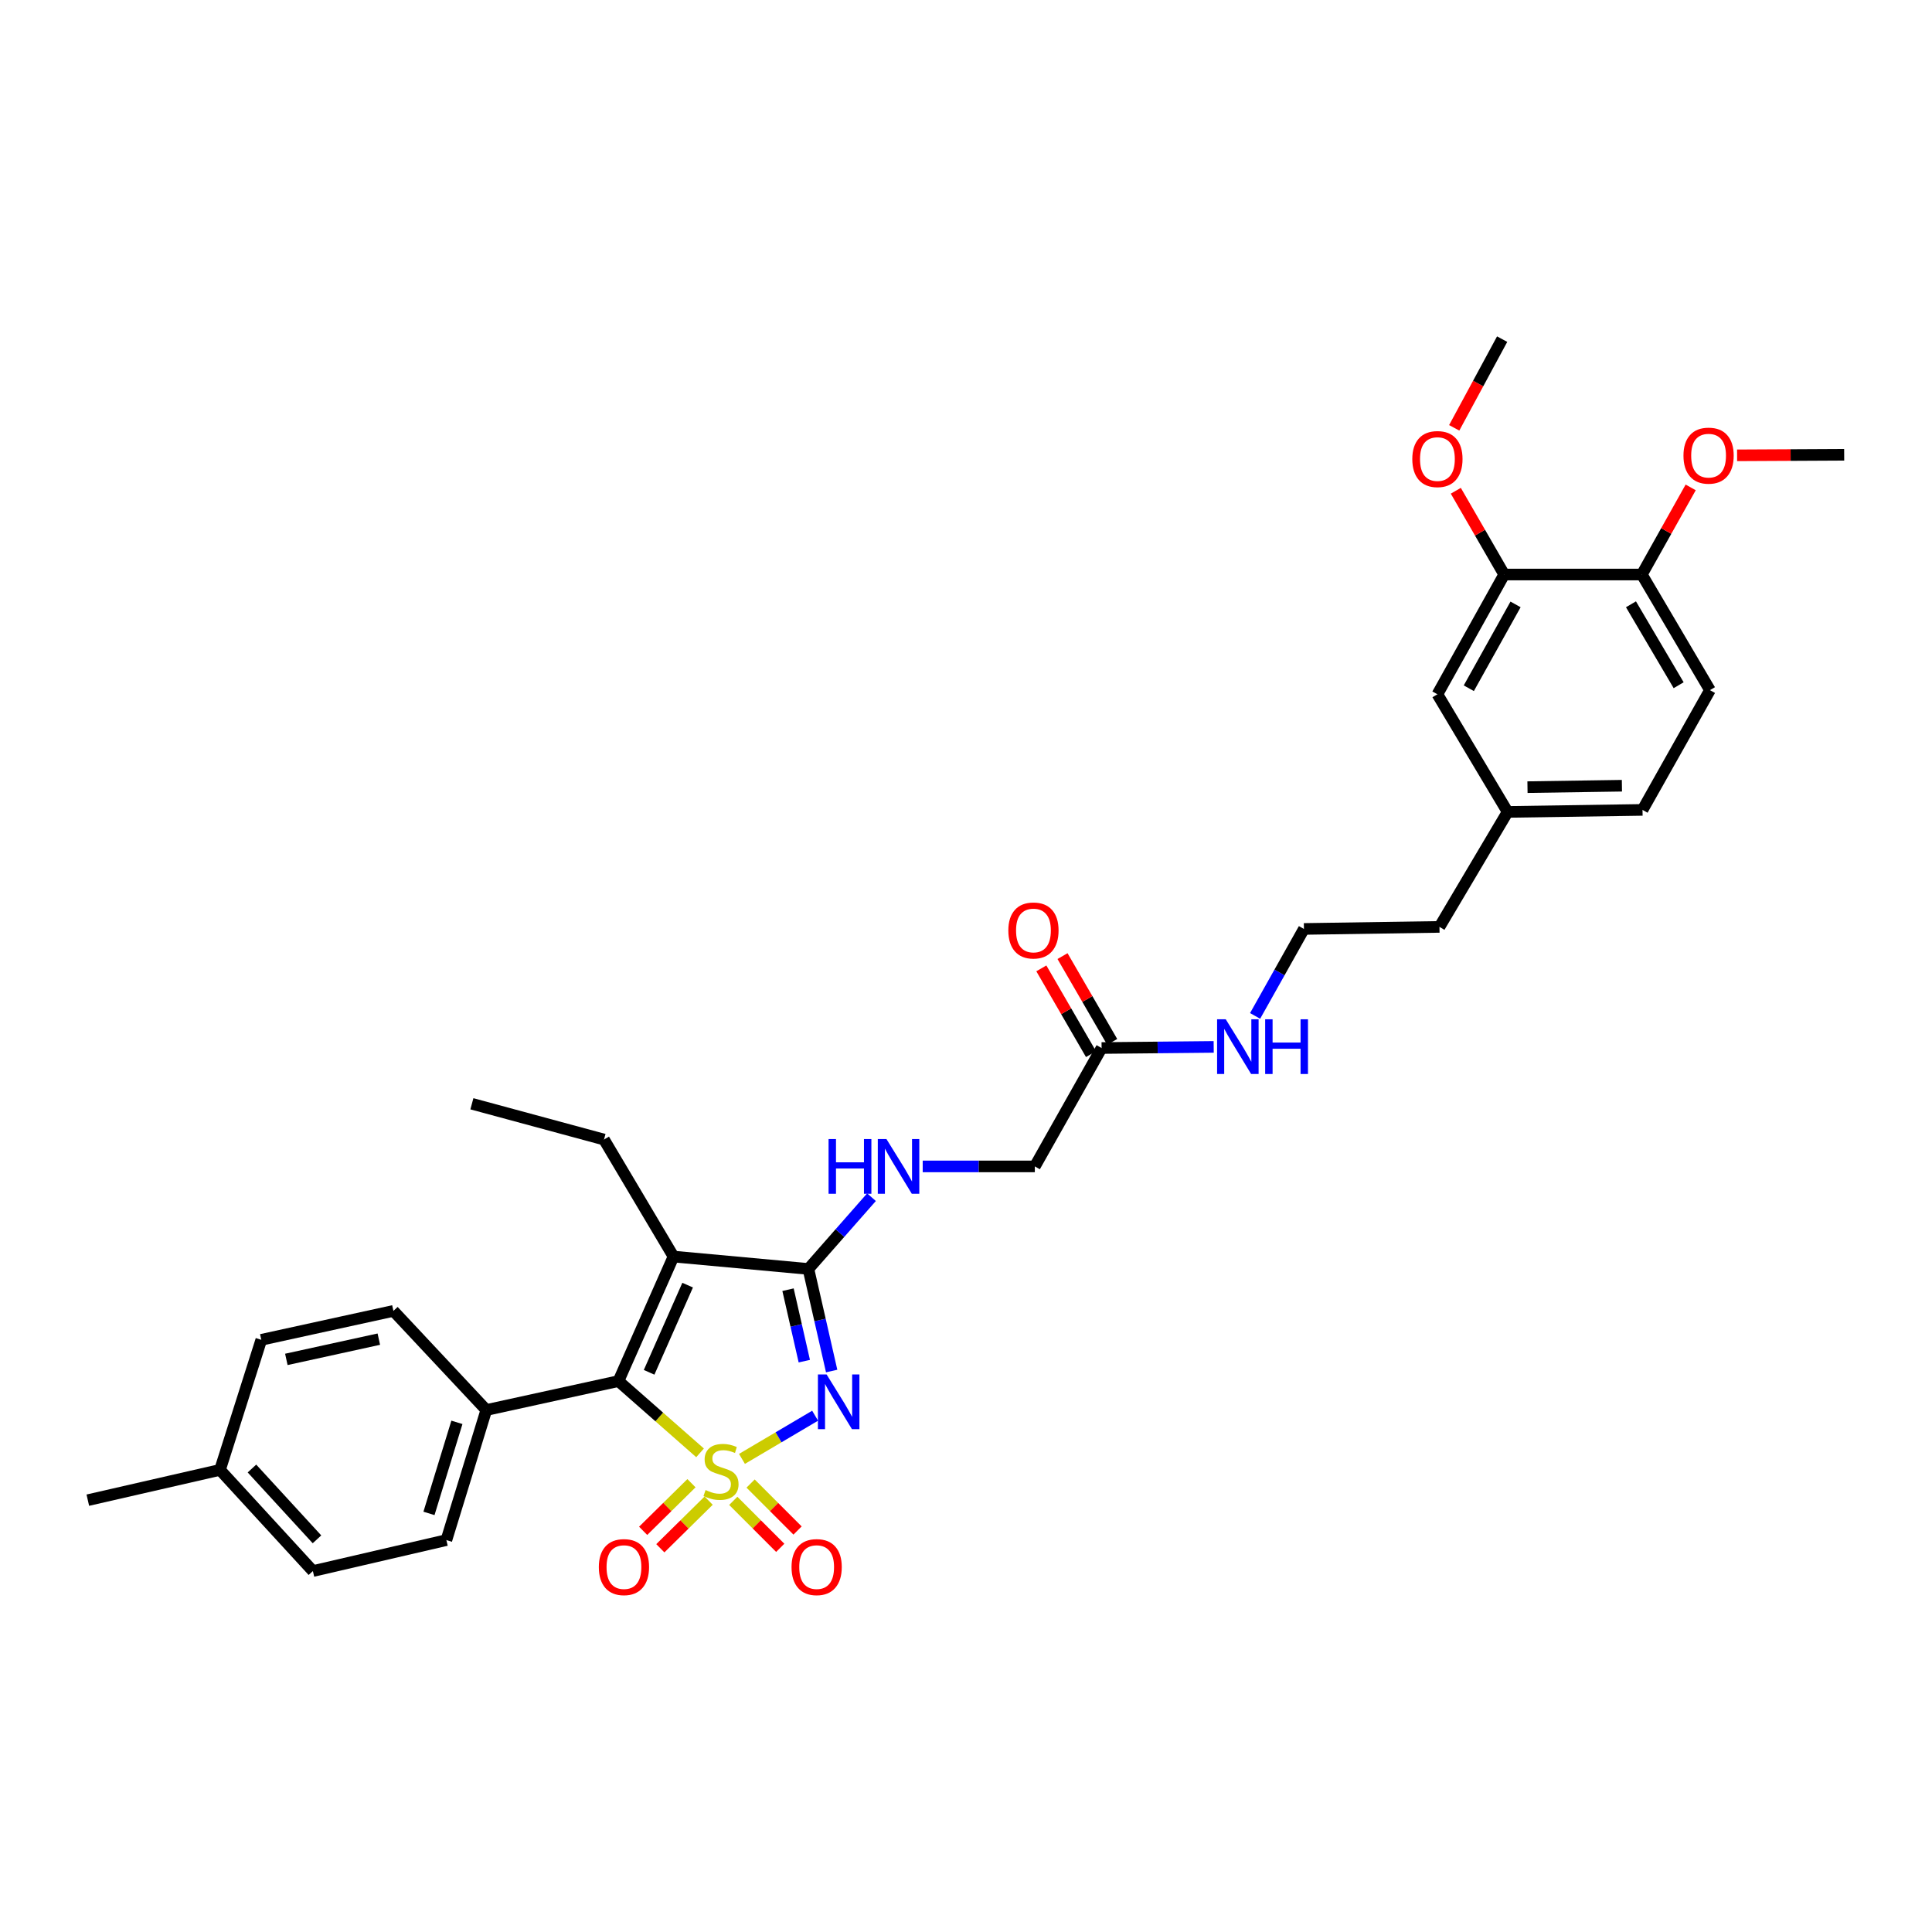 <?xml version='1.0' encoding='iso-8859-1'?>
<svg version='1.1' baseProfile='full'
              xmlns='http://www.w3.org/2000/svg'
                      xmlns:rdkit='http://www.rdkit.org/xml'
                      xmlns:xlink='http://www.w3.org/1999/xlink'
                  xml:space='preserve'
width='1000px' height='1000px' viewBox='0 0 1000 1000'>
<!-- END OF HEADER -->
<rect style='opacity:1.0;fill:#FFFFFF;stroke:none' width='1000' height='1000' x='0' y='0'> </rect>
<path class='bond-0' d='M 384.042,755.121 L 402.972,743.943' style='fill:none;fill-rule:evenodd;stroke:#CCCC00;stroke-width:6px;stroke-linecap:butt;stroke-linejoin:miter;stroke-opacity:1' />
<path class='bond-0' d='M 402.972,743.943 L 421.901,732.765' style='fill:none;fill-rule:evenodd;stroke:#0000FF;stroke-width:6px;stroke-linecap:butt;stroke-linejoin:miter;stroke-opacity:1' />
<path class='bond-1' d='M 362.347,751.989 L 341.23,733.42' style='fill:none;fill-rule:evenodd;stroke:#CCCC00;stroke-width:6px;stroke-linecap:butt;stroke-linejoin:miter;stroke-opacity:1' />
<path class='bond-1' d='M 341.23,733.42 L 320.113,714.852' style='fill:none;fill-rule:evenodd;stroke:#000000;stroke-width:6px;stroke-linecap:butt;stroke-linejoin:miter;stroke-opacity:1' />
<path class='bond-4' d='M 357.903,767.703 L 345.398,780.03' style='fill:none;fill-rule:evenodd;stroke:#CCCC00;stroke-width:6px;stroke-linecap:butt;stroke-linejoin:miter;stroke-opacity:1' />
<path class='bond-4' d='M 345.398,780.03 L 332.893,792.357' style='fill:none;fill-rule:evenodd;stroke:#FF0000;stroke-width:6px;stroke-linecap:butt;stroke-linejoin:miter;stroke-opacity:1' />
<path class='bond-4' d='M 366.798,776.727 L 354.292,789.053' style='fill:none;fill-rule:evenodd;stroke:#CCCC00;stroke-width:6px;stroke-linecap:butt;stroke-linejoin:miter;stroke-opacity:1' />
<path class='bond-4' d='M 354.292,789.053 L 341.787,801.38' style='fill:none;fill-rule:evenodd;stroke:#FF0000;stroke-width:6px;stroke-linecap:butt;stroke-linejoin:miter;stroke-opacity:1' />
<path class='bond-5' d='M 379.544,776.839 L 391.697,788.996' style='fill:none;fill-rule:evenodd;stroke:#CCCC00;stroke-width:6px;stroke-linecap:butt;stroke-linejoin:miter;stroke-opacity:1' />
<path class='bond-5' d='M 391.697,788.996 L 403.851,801.153' style='fill:none;fill-rule:evenodd;stroke:#FF0000;stroke-width:6px;stroke-linecap:butt;stroke-linejoin:miter;stroke-opacity:1' />
<path class='bond-5' d='M 388.504,767.881 L 400.658,780.038' style='fill:none;fill-rule:evenodd;stroke:#CCCC00;stroke-width:6px;stroke-linecap:butt;stroke-linejoin:miter;stroke-opacity:1' />
<path class='bond-5' d='M 400.658,780.038 L 412.811,792.195' style='fill:none;fill-rule:evenodd;stroke:#FF0000;stroke-width:6px;stroke-linecap:butt;stroke-linejoin:miter;stroke-opacity:1' />
<path class='bond-2' d='M 430.466,709.642 L 424.446,683.222' style='fill:none;fill-rule:evenodd;stroke:#0000FF;stroke-width:6px;stroke-linecap:butt;stroke-linejoin:miter;stroke-opacity:1' />
<path class='bond-2' d='M 424.446,683.222 L 418.426,656.802' style='fill:none;fill-rule:evenodd;stroke:#000000;stroke-width:6px;stroke-linecap:butt;stroke-linejoin:miter;stroke-opacity:1' />
<path class='bond-2' d='M 416.307,704.531 L 412.093,686.036' style='fill:none;fill-rule:evenodd;stroke:#0000FF;stroke-width:6px;stroke-linecap:butt;stroke-linejoin:miter;stroke-opacity:1' />
<path class='bond-2' d='M 412.093,686.036 L 407.879,667.542' style='fill:none;fill-rule:evenodd;stroke:#000000;stroke-width:6px;stroke-linecap:butt;stroke-linejoin:miter;stroke-opacity:1' />
<path class='bond-3' d='M 320.113,714.852 L 348.607,650.396' style='fill:none;fill-rule:evenodd;stroke:#000000;stroke-width:6px;stroke-linecap:butt;stroke-linejoin:miter;stroke-opacity:1' />
<path class='bond-3' d='M 335.976,710.306 L 355.921,665.187' style='fill:none;fill-rule:evenodd;stroke:#000000;stroke-width:6px;stroke-linecap:butt;stroke-linejoin:miter;stroke-opacity:1' />
<path class='bond-7' d='M 320.113,714.852 L 251.709,729.823' style='fill:none;fill-rule:evenodd;stroke:#000000;stroke-width:6px;stroke-linecap:butt;stroke-linejoin:miter;stroke-opacity:1' />
<path class='bond-6' d='M 418.426,656.802 L 434.754,638.232' style='fill:none;fill-rule:evenodd;stroke:#000000;stroke-width:6px;stroke-linecap:butt;stroke-linejoin:miter;stroke-opacity:1' />
<path class='bond-6' d='M 434.754,638.232 L 451.083,619.662' style='fill:none;fill-rule:evenodd;stroke:#0000FF;stroke-width:6px;stroke-linecap:butt;stroke-linejoin:miter;stroke-opacity:1' />
<path class='bond-32' d='M 418.426,656.802 L 348.607,650.396' style='fill:none;fill-rule:evenodd;stroke:#000000;stroke-width:6px;stroke-linecap:butt;stroke-linejoin:miter;stroke-opacity:1' />
<path class='bond-18' d='M 348.607,650.396 L 312.631,589.826' style='fill:none;fill-rule:evenodd;stroke:#000000;stroke-width:6px;stroke-linecap:butt;stroke-linejoin:miter;stroke-opacity:1' />
<path class='bond-13' d='M 477.59,603.735 L 506.607,603.735' style='fill:none;fill-rule:evenodd;stroke:#0000FF;stroke-width:6px;stroke-linecap:butt;stroke-linejoin:miter;stroke-opacity:1' />
<path class='bond-13' d='M 506.607,603.735 L 535.624,603.735' style='fill:none;fill-rule:evenodd;stroke:#000000;stroke-width:6px;stroke-linecap:butt;stroke-linejoin:miter;stroke-opacity:1' />
<path class='bond-14' d='M 251.709,729.823 L 231.05,797.151' style='fill:none;fill-rule:evenodd;stroke:#000000;stroke-width:6px;stroke-linecap:butt;stroke-linejoin:miter;stroke-opacity:1' />
<path class='bond-14' d='M 236.498,736.206 L 222.036,783.335' style='fill:none;fill-rule:evenodd;stroke:#000000;stroke-width:6px;stroke-linecap:butt;stroke-linejoin:miter;stroke-opacity:1' />
<path class='bond-15' d='M 251.709,729.823 L 203.626,678.517' style='fill:none;fill-rule:evenodd;stroke:#000000;stroke-width:6px;stroke-linecap:butt;stroke-linejoin:miter;stroke-opacity:1' />
<path class='bond-8' d='M 778.565,297.373 L 744.004,359.358' style='fill:none;fill-rule:evenodd;stroke:#000000;stroke-width:6px;stroke-linecap:butt;stroke-linejoin:miter;stroke-opacity:1' />
<path class='bond-8' d='M 784.447,312.841 L 760.255,356.23' style='fill:none;fill-rule:evenodd;stroke:#000000;stroke-width:6px;stroke-linecap:butt;stroke-linejoin:miter;stroke-opacity:1' />
<path class='bond-21' d='M 778.565,297.373 L 766.046,275.694' style='fill:none;fill-rule:evenodd;stroke:#000000;stroke-width:6px;stroke-linecap:butt;stroke-linejoin:miter;stroke-opacity:1' />
<path class='bond-21' d='M 766.046,275.694 L 753.526,254.016' style='fill:none;fill-rule:evenodd;stroke:#FF0000;stroke-width:6px;stroke-linecap:butt;stroke-linejoin:miter;stroke-opacity:1' />
<path class='bond-34' d='M 778.565,297.373 L 849.813,297.373' style='fill:none;fill-rule:evenodd;stroke:#000000;stroke-width:6px;stroke-linecap:butt;stroke-linejoin:miter;stroke-opacity:1' />
<path class='bond-9' d='M 570.185,542.454 L 535.624,603.735' style='fill:none;fill-rule:evenodd;stroke:#000000;stroke-width:6px;stroke-linecap:butt;stroke-linejoin:miter;stroke-opacity:1' />
<path class='bond-12' d='M 575.668,539.28 L 562.814,517.079' style='fill:none;fill-rule:evenodd;stroke:#000000;stroke-width:6px;stroke-linecap:butt;stroke-linejoin:miter;stroke-opacity:1' />
<path class='bond-12' d='M 562.814,517.079 L 549.96,494.878' style='fill:none;fill-rule:evenodd;stroke:#FF0000;stroke-width:6px;stroke-linecap:butt;stroke-linejoin:miter;stroke-opacity:1' />
<path class='bond-12' d='M 564.703,545.628 L 551.849,523.427' style='fill:none;fill-rule:evenodd;stroke:#000000;stroke-width:6px;stroke-linecap:butt;stroke-linejoin:miter;stroke-opacity:1' />
<path class='bond-12' d='M 551.849,523.427 L 538.995,501.226' style='fill:none;fill-rule:evenodd;stroke:#FF0000;stroke-width:6px;stroke-linecap:butt;stroke-linejoin:miter;stroke-opacity:1' />
<path class='bond-17' d='M 570.185,542.454 L 599.195,542.162' style='fill:none;fill-rule:evenodd;stroke:#000000;stroke-width:6px;stroke-linecap:butt;stroke-linejoin:miter;stroke-opacity:1' />
<path class='bond-17' d='M 599.195,542.162 L 628.205,541.869' style='fill:none;fill-rule:evenodd;stroke:#0000FF;stroke-width:6px;stroke-linecap:butt;stroke-linejoin:miter;stroke-opacity:1' />
<path class='bond-10' d='M 849.813,297.373 L 885.071,357.211' style='fill:none;fill-rule:evenodd;stroke:#000000;stroke-width:6px;stroke-linecap:butt;stroke-linejoin:miter;stroke-opacity:1' />
<path class='bond-10' d='M 844.186,312.781 L 868.867,354.667' style='fill:none;fill-rule:evenodd;stroke:#000000;stroke-width:6px;stroke-linecap:butt;stroke-linejoin:miter;stroke-opacity:1' />
<path class='bond-25' d='M 849.813,297.373 L 862.454,274.827' style='fill:none;fill-rule:evenodd;stroke:#000000;stroke-width:6px;stroke-linecap:butt;stroke-linejoin:miter;stroke-opacity:1' />
<path class='bond-25' d='M 862.454,274.827 L 875.095,252.28' style='fill:none;fill-rule:evenodd;stroke:#FF0000;stroke-width:6px;stroke-linecap:butt;stroke-linejoin:miter;stroke-opacity:1' />
<path class='bond-11' d='M 744.004,359.358 L 780.339,420.252' style='fill:none;fill-rule:evenodd;stroke:#000000;stroke-width:6px;stroke-linecap:butt;stroke-linejoin:miter;stroke-opacity:1' />
<path class='bond-22' d='M 231.05,797.151 L 161.949,813.178' style='fill:none;fill-rule:evenodd;stroke:#000000;stroke-width:6px;stroke-linecap:butt;stroke-linejoin:miter;stroke-opacity:1' />
<path class='bond-23' d='M 203.626,678.517 L 135.243,693.488' style='fill:none;fill-rule:evenodd;stroke:#000000;stroke-width:6px;stroke-linecap:butt;stroke-linejoin:miter;stroke-opacity:1' />
<path class='bond-23' d='M 196.078,693.139 L 148.21,703.62' style='fill:none;fill-rule:evenodd;stroke:#000000;stroke-width:6px;stroke-linecap:butt;stroke-linejoin:miter;stroke-opacity:1' />
<path class='bond-16' d='M 885.071,357.211 L 850.165,419.203' style='fill:none;fill-rule:evenodd;stroke:#000000;stroke-width:6px;stroke-linecap:butt;stroke-linejoin:miter;stroke-opacity:1' />
<path class='bond-26' d='M 649.638,525.837 L 662.274,503.329' style='fill:none;fill-rule:evenodd;stroke:#0000FF;stroke-width:6px;stroke-linecap:butt;stroke-linejoin:miter;stroke-opacity:1' />
<path class='bond-26' d='M 662.274,503.329 L 674.91,480.821' style='fill:none;fill-rule:evenodd;stroke:#000000;stroke-width:6px;stroke-linecap:butt;stroke-linejoin:miter;stroke-opacity:1' />
<path class='bond-31' d='M 312.631,589.826 L 244.248,571.314' style='fill:none;fill-rule:evenodd;stroke:#000000;stroke-width:6px;stroke-linecap:butt;stroke-linejoin:miter;stroke-opacity:1' />
<path class='bond-19' d='M 780.339,420.252 L 745.067,479.759' style='fill:none;fill-rule:evenodd;stroke:#000000;stroke-width:6px;stroke-linecap:butt;stroke-linejoin:miter;stroke-opacity:1' />
<path class='bond-20' d='M 780.339,420.252 L 850.165,419.203' style='fill:none;fill-rule:evenodd;stroke:#000000;stroke-width:6px;stroke-linecap:butt;stroke-linejoin:miter;stroke-opacity:1' />
<path class='bond-20' d='M 790.623,407.426 L 839.501,406.691' style='fill:none;fill-rule:evenodd;stroke:#000000;stroke-width:6px;stroke-linecap:butt;stroke-linejoin:miter;stroke-opacity:1' />
<path class='bond-29' d='M 752.696,221.446 L 765.103,198.491' style='fill:none;fill-rule:evenodd;stroke:#FF0000;stroke-width:6px;stroke-linecap:butt;stroke-linejoin:miter;stroke-opacity:1' />
<path class='bond-29' d='M 765.103,198.491 L 777.51,175.536' style='fill:none;fill-rule:evenodd;stroke:#000000;stroke-width:6px;stroke-linecap:butt;stroke-linejoin:miter;stroke-opacity:1' />
<path class='bond-33' d='M 161.949,813.178 L 113.866,760.816' style='fill:none;fill-rule:evenodd;stroke:#000000;stroke-width:6px;stroke-linecap:butt;stroke-linejoin:miter;stroke-opacity:1' />
<path class='bond-33' d='M 164.069,796.754 L 130.411,760.101' style='fill:none;fill-rule:evenodd;stroke:#000000;stroke-width:6px;stroke-linecap:butt;stroke-linejoin:miter;stroke-opacity:1' />
<path class='bond-24' d='M 135.243,693.488 L 113.866,760.816' style='fill:none;fill-rule:evenodd;stroke:#000000;stroke-width:6px;stroke-linecap:butt;stroke-linejoin:miter;stroke-opacity:1' />
<path class='bond-28' d='M 113.866,760.816 L 45.455,776.484' style='fill:none;fill-rule:evenodd;stroke:#000000;stroke-width:6px;stroke-linecap:butt;stroke-linejoin:miter;stroke-opacity:1' />
<path class='bond-30' d='M 899.115,235.679 L 926.83,235.537' style='fill:none;fill-rule:evenodd;stroke:#FF0000;stroke-width:6px;stroke-linecap:butt;stroke-linejoin:miter;stroke-opacity:1' />
<path class='bond-30' d='M 926.83,235.537 L 954.545,235.395' style='fill:none;fill-rule:evenodd;stroke:#000000;stroke-width:6px;stroke-linecap:butt;stroke-linejoin:miter;stroke-opacity:1' />
<path class='bond-27' d='M 674.91,480.821 L 745.067,479.759' style='fill:none;fill-rule:evenodd;stroke:#000000;stroke-width:6px;stroke-linecap:butt;stroke-linejoin:miter;stroke-opacity:1' />
<path  class='atom-0' d='M 365.194 771.247
Q 365.514 771.367, 366.834 771.927
Q 368.154 772.487, 369.594 772.847
Q 371.074 773.167, 372.514 773.167
Q 375.194 773.167, 376.754 771.887
Q 378.314 770.567, 378.314 768.287
Q 378.314 766.727, 377.514 765.767
Q 376.754 764.807, 375.554 764.287
Q 374.354 763.767, 372.354 763.167
Q 369.834 762.407, 368.314 761.687
Q 366.834 760.967, 365.754 759.447
Q 364.714 757.927, 364.714 755.367
Q 364.714 751.807, 367.114 749.607
Q 369.554 747.407, 374.354 747.407
Q 377.634 747.407, 381.354 748.967
L 380.434 752.047
Q 377.034 750.647, 374.474 750.647
Q 371.714 750.647, 370.194 751.807
Q 368.674 752.927, 368.714 754.887
Q 368.714 756.407, 369.474 757.327
Q 370.274 758.247, 371.394 758.767
Q 372.554 759.287, 374.474 759.887
Q 377.034 760.687, 378.554 761.487
Q 380.074 762.287, 381.154 763.927
Q 382.274 765.527, 382.274 768.287
Q 382.274 772.207, 379.634 774.327
Q 377.034 776.407, 372.674 776.407
Q 370.154 776.407, 368.234 775.847
Q 366.354 775.327, 364.114 774.407
L 365.194 771.247
' fill='#CCCC00'/>
<path  class='atom-1' d='M 427.835 711.405
L 437.115 726.405
Q 438.035 727.885, 439.515 730.565
Q 440.995 733.245, 441.075 733.405
L 441.075 711.405
L 444.835 711.405
L 444.835 739.725
L 440.955 739.725
L 430.995 723.325
Q 429.835 721.405, 428.595 719.205
Q 427.395 717.005, 427.035 716.325
L 427.035 739.725
L 423.355 739.725
L 423.355 711.405
L 427.835 711.405
' fill='#0000FF'/>
<path  class='atom-5' d='M 309.957 811.125
Q 309.957 804.325, 313.317 800.525
Q 316.677 796.725, 322.957 796.725
Q 329.237 796.725, 332.597 800.525
Q 335.957 804.325, 335.957 811.125
Q 335.957 818.005, 332.557 821.925
Q 329.157 825.805, 322.957 825.805
Q 316.717 825.805, 313.317 821.925
Q 309.957 818.045, 309.957 811.125
M 322.957 822.605
Q 327.277 822.605, 329.597 819.725
Q 331.957 816.805, 331.957 811.125
Q 331.957 805.565, 329.597 802.765
Q 327.277 799.925, 322.957 799.925
Q 318.637 799.925, 316.277 802.725
Q 313.957 805.525, 313.957 811.125
Q 313.957 816.845, 316.277 819.725
Q 318.637 822.605, 322.957 822.605
' fill='#FF0000'/>
<path  class='atom-6' d='M 409.699 811.125
Q 409.699 804.325, 413.059 800.525
Q 416.419 796.725, 422.699 796.725
Q 428.979 796.725, 432.339 800.525
Q 435.699 804.325, 435.699 811.125
Q 435.699 818.005, 432.299 821.925
Q 428.899 825.805, 422.699 825.805
Q 416.459 825.805, 413.059 821.925
Q 409.699 818.045, 409.699 811.125
M 422.699 822.605
Q 427.019 822.605, 429.339 819.725
Q 431.699 816.805, 431.699 811.125
Q 431.699 805.565, 429.339 802.765
Q 427.019 799.925, 422.699 799.925
Q 418.379 799.925, 416.019 802.725
Q 413.699 805.525, 413.699 811.125
Q 413.699 816.845, 416.019 819.725
Q 418.379 822.605, 422.699 822.605
' fill='#FF0000'/>
<path  class='atom-7' d='M 428.867 589.575
L 432.707 589.575
L 432.707 601.615
L 447.187 601.615
L 447.187 589.575
L 451.027 589.575
L 451.027 617.895
L 447.187 617.895
L 447.187 604.815
L 432.707 604.815
L 432.707 617.895
L 428.867 617.895
L 428.867 589.575
' fill='#0000FF'/>
<path  class='atom-7' d='M 458.827 589.575
L 468.107 604.575
Q 469.027 606.055, 470.507 608.735
Q 471.987 611.415, 472.067 611.575
L 472.067 589.575
L 475.827 589.575
L 475.827 617.895
L 471.947 617.895
L 461.987 601.495
Q 460.827 599.575, 459.587 597.375
Q 458.387 595.175, 458.027 594.495
L 458.027 617.895
L 454.347 617.895
L 454.347 589.575
L 458.827 589.575
' fill='#0000FF'/>
<path  class='atom-13' d='M 521.913 481.612
Q 521.913 474.812, 525.273 471.012
Q 528.633 467.212, 534.913 467.212
Q 541.193 467.212, 544.553 471.012
Q 547.913 474.812, 547.913 481.612
Q 547.913 488.492, 544.513 492.412
Q 541.113 496.292, 534.913 496.292
Q 528.673 496.292, 525.273 492.412
Q 521.913 488.532, 521.913 481.612
M 534.913 493.092
Q 539.233 493.092, 541.553 490.212
Q 543.913 487.292, 543.913 481.612
Q 543.913 476.052, 541.553 473.252
Q 539.233 470.412, 534.913 470.412
Q 530.593 470.412, 528.233 473.212
Q 525.913 476.012, 525.913 481.612
Q 525.913 487.332, 528.233 490.212
Q 530.593 493.092, 534.913 493.092
' fill='#FF0000'/>
<path  class='atom-18' d='M 634.448 527.583
L 643.728 542.583
Q 644.648 544.063, 646.128 546.743
Q 647.608 549.423, 647.688 549.583
L 647.688 527.583
L 651.448 527.583
L 651.448 555.903
L 647.568 555.903
L 637.608 539.503
Q 636.448 537.583, 635.208 535.383
Q 634.008 533.183, 633.648 532.503
L 633.648 555.903
L 629.968 555.903
L 629.968 527.583
L 634.448 527.583
' fill='#0000FF'/>
<path  class='atom-18' d='M 654.848 527.583
L 658.688 527.583
L 658.688 539.623
L 673.168 539.623
L 673.168 527.583
L 677.008 527.583
L 677.008 555.903
L 673.168 555.903
L 673.168 542.823
L 658.688 542.823
L 658.688 555.903
L 654.848 555.903
L 654.848 527.583
' fill='#0000FF'/>
<path  class='atom-22' d='M 731.004 237.608
Q 731.004 230.808, 734.364 227.008
Q 737.724 223.208, 744.004 223.208
Q 750.284 223.208, 753.644 227.008
Q 757.004 230.808, 757.004 237.608
Q 757.004 244.488, 753.604 248.408
Q 750.204 252.288, 744.004 252.288
Q 737.764 252.288, 734.364 248.408
Q 731.004 244.528, 731.004 237.608
M 744.004 249.088
Q 748.324 249.088, 750.644 246.208
Q 753.004 243.288, 753.004 237.608
Q 753.004 232.048, 750.644 229.248
Q 748.324 226.408, 744.004 226.408
Q 739.684 226.408, 737.324 229.208
Q 735.004 232.008, 735.004 237.608
Q 735.004 243.328, 737.324 246.208
Q 739.684 249.088, 744.004 249.088
' fill='#FF0000'/>
<path  class='atom-26' d='M 871.36 235.834
Q 871.36 229.034, 874.72 225.234
Q 878.08 221.434, 884.36 221.434
Q 890.64 221.434, 894 225.234
Q 897.36 229.034, 897.36 235.834
Q 897.36 242.714, 893.96 246.634
Q 890.56 250.514, 884.36 250.514
Q 878.12 250.514, 874.72 246.634
Q 871.36 242.754, 871.36 235.834
M 884.36 247.314
Q 888.68 247.314, 891 244.434
Q 893.36 241.514, 893.36 235.834
Q 893.36 230.274, 891 227.474
Q 888.68 224.634, 884.36 224.634
Q 880.04 224.634, 877.68 227.434
Q 875.36 230.234, 875.36 235.834
Q 875.36 241.554, 877.68 244.434
Q 880.04 247.314, 884.36 247.314
' fill='#FF0000'/>
</svg>
